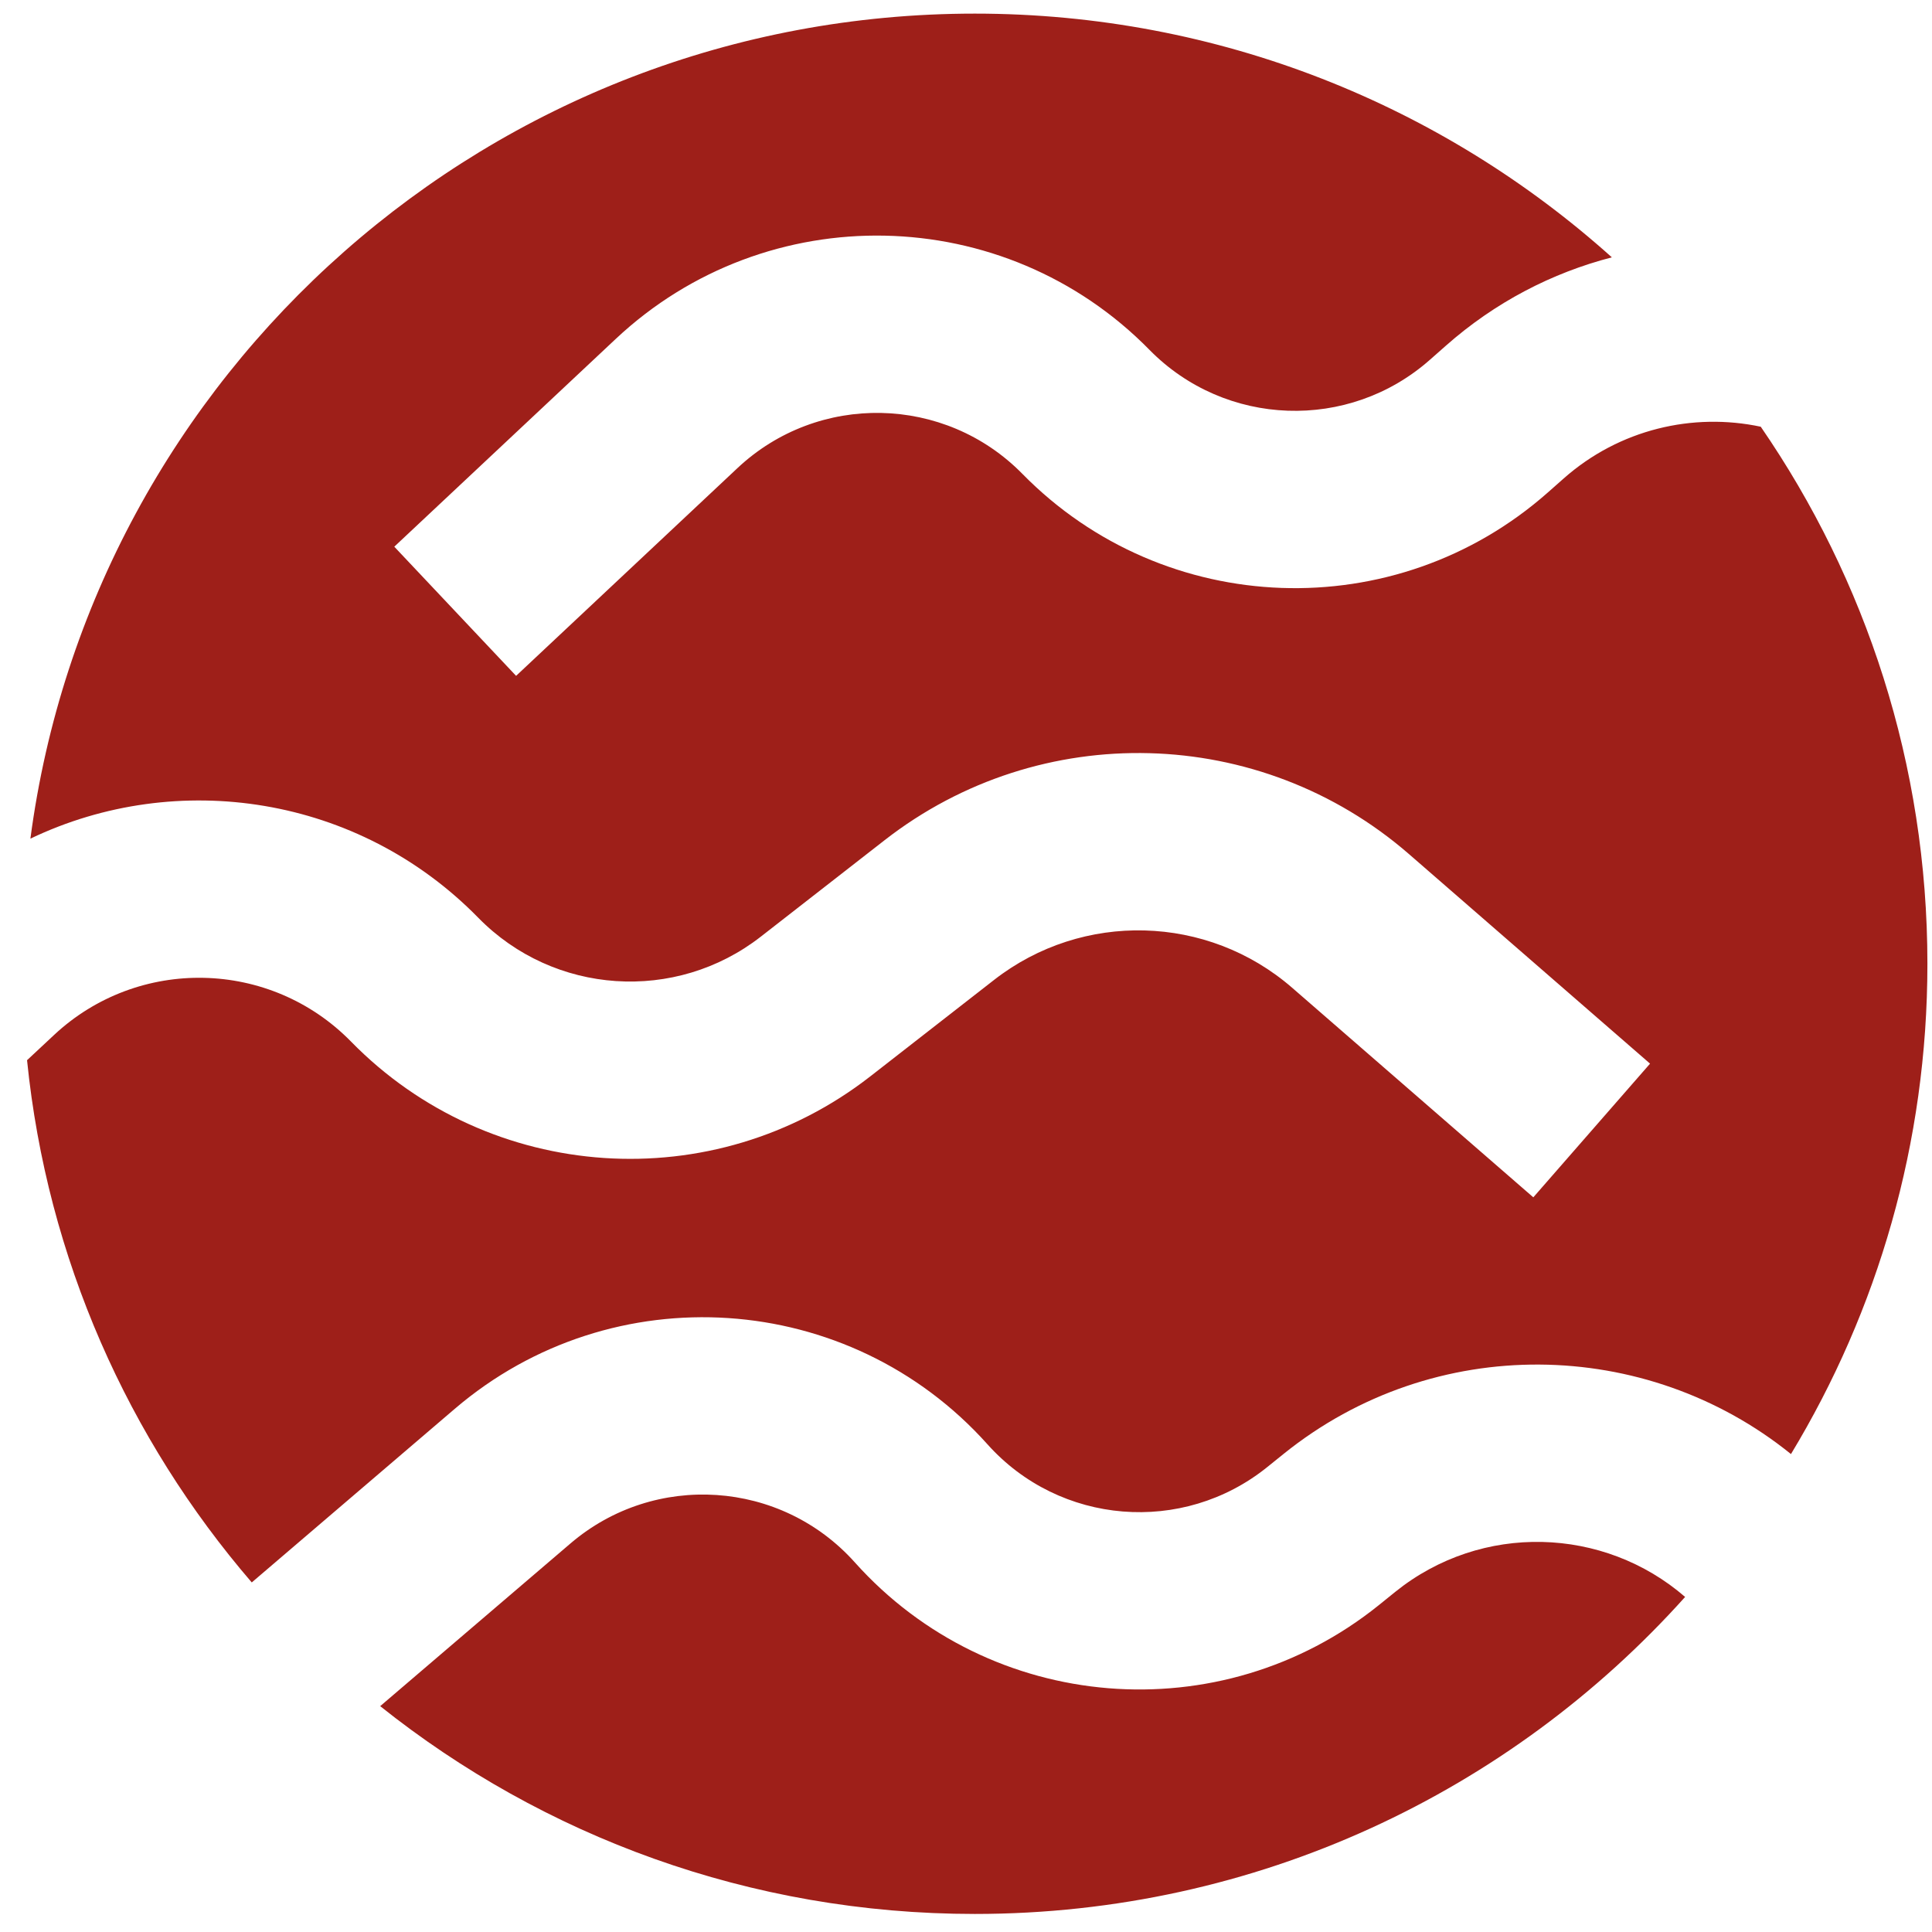 <svg width="61" height="61" viewBox="0 0 61 61" fill="none" xmlns="http://www.w3.org/2000/svg">
<path fill-rule="evenodd" clip-rule="evenodd" d="M30.778 60.43C39.69 60.43 47.697 56.564 53.205 50.421C50.642 48.2 46.782 48.065 44.054 50.26L43.534 50.68C38.539 54.699 31.263 54.105 26.99 49.33C24.66 46.726 20.669 46.46 18.012 48.732L12.004 53.869C17.15 57.975 23.676 60.43 30.778 60.43ZM40.53 45.903C45.286 42.075 51.972 42.212 56.547 45.91C59.281 41.391 60.855 36.094 60.855 30.43C60.855 24.137 58.912 18.297 55.593 13.473C53.453 13.019 51.133 13.55 49.372 15.106L48.871 15.549C44.069 19.794 36.773 19.536 32.282 14.963C29.834 12.468 25.835 12.386 23.286 14.778L16.295 21.339L12.449 17.261L19.441 10.701C24.215 6.22 31.707 6.373 36.293 11.046C38.69 13.487 42.585 13.625 45.148 11.359L45.65 10.916C47.206 9.54 49.007 8.613 50.892 8.125C45.563 3.342 38.512 0.43 30.778 0.43C15.51 0.43 2.899 11.778 0.96 26.479C5.598 24.259 11.318 25.114 15.1 28.976C17.486 31.414 21.33 31.672 24.022 29.573L27.931 26.527C32.844 22.699 39.788 22.884 44.489 26.969L52.098 33.583L48.412 37.804L40.801 31.19C38.129 28.868 34.18 28.762 31.387 30.939L27.478 33.985C22.531 37.84 15.469 37.367 11.084 32.887C8.533 30.282 4.363 30.191 1.701 32.683L0.854 33.474C1.488 39.74 4.054 45.437 7.949 49.963L14.358 44.482C19.336 40.225 26.812 40.724 31.178 45.602C33.459 48.152 37.343 48.468 40.009 46.323L40.53 45.903Z" fill="#9E1F19"/>
</svg>
